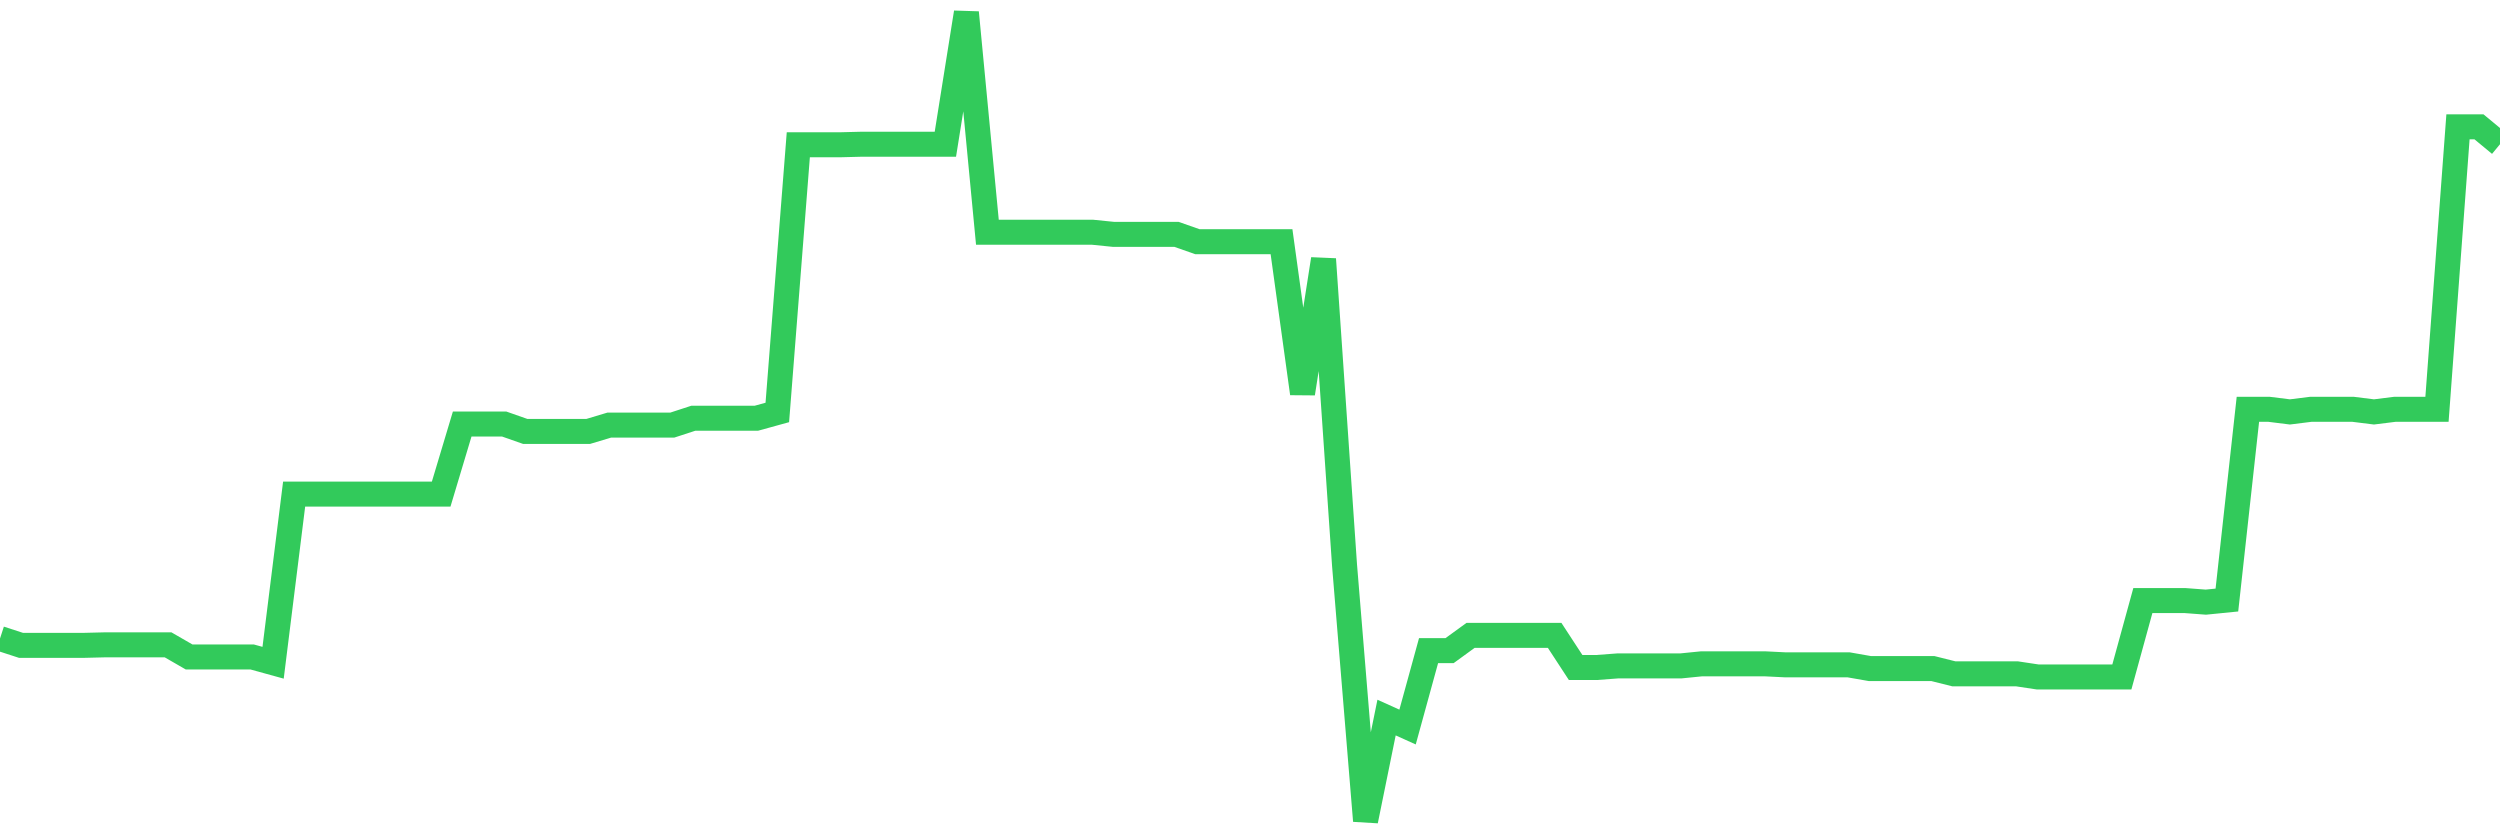 <svg
  xmlns="http://www.w3.org/2000/svg"
  xmlns:xlink="http://www.w3.org/1999/xlink"
  width="120"
  height="40"
  viewBox="0 0 120 40"
  preserveAspectRatio="none"
>
  <polyline
    points="0,30.649 1.008,30.977 2.017,30.977 3.025,30.977 4.034,30.977 5.042,30.952 6.05,30.952 7.059,30.952 8.067,30.952 9.076,31.534 10.084,31.534 11.092,31.534 12.101,31.534 13.109,31.812 14.118,23.718 15.126,23.718 16.134,23.718 17.143,23.718 18.151,23.718 19.16,23.718 20.168,23.718 21.176,23.718 22.185,20.354 23.193,20.354 24.202,20.354 25.21,20.708 26.218,20.708 27.227,20.708 28.235,20.708 29.244,20.405 30.252,20.405 31.261,20.405 32.269,20.405 33.277,20.076 34.286,20.076 35.294,20.076 36.303,20.076 37.311,19.798 38.319,6.949 39.328,6.949 40.336,6.949 41.345,6.923 42.353,6.923 43.361,6.923 44.37,6.923 45.378,6.923 46.387,0.6 47.395,11.147 48.403,11.147 49.412,11.147 50.42,11.147 51.429,11.147 52.437,11.147 53.445,11.249 54.454,11.249 55.462,11.249 56.471,11.249 57.479,11.603 58.487,11.603 59.496,11.603 60.504,11.603 61.513,11.603 62.521,18.887 63.529,12.437 64.538,27.133 65.546,39.4 66.555,34.443 67.563,34.898 68.571,31.23 69.58,31.23 70.588,30.497 71.597,30.497 72.605,30.497 73.613,30.497 74.622,30.497 75.63,32.04 76.639,32.04 77.647,31.964 78.655,31.964 79.664,31.964 80.672,31.964 81.681,31.863 82.689,31.863 83.697,31.863 84.706,31.863 85.714,31.913 86.723,31.913 87.731,31.913 88.739,31.913 89.748,32.09 90.756,32.09 91.765,32.09 92.773,32.09 93.782,32.343 94.79,32.343 95.798,32.343 96.807,32.343 97.815,32.495 98.824,32.495 99.832,32.495 100.84,32.495 101.849,32.495 102.857,28.827 103.866,28.827 104.874,28.827 105.882,28.903 106.891,28.802 107.899,19.646 108.908,19.646 109.916,19.772 110.924,19.646 111.933,19.646 112.941,19.646 113.95,19.772 114.958,19.646 115.966,19.646 116.975,19.646 117.983,6.089 118.992,6.089 120,6.923"
    fill="none"
    stroke="#32ca5b"
    stroke-width="1.2"
  >
  </polyline>
</svg>